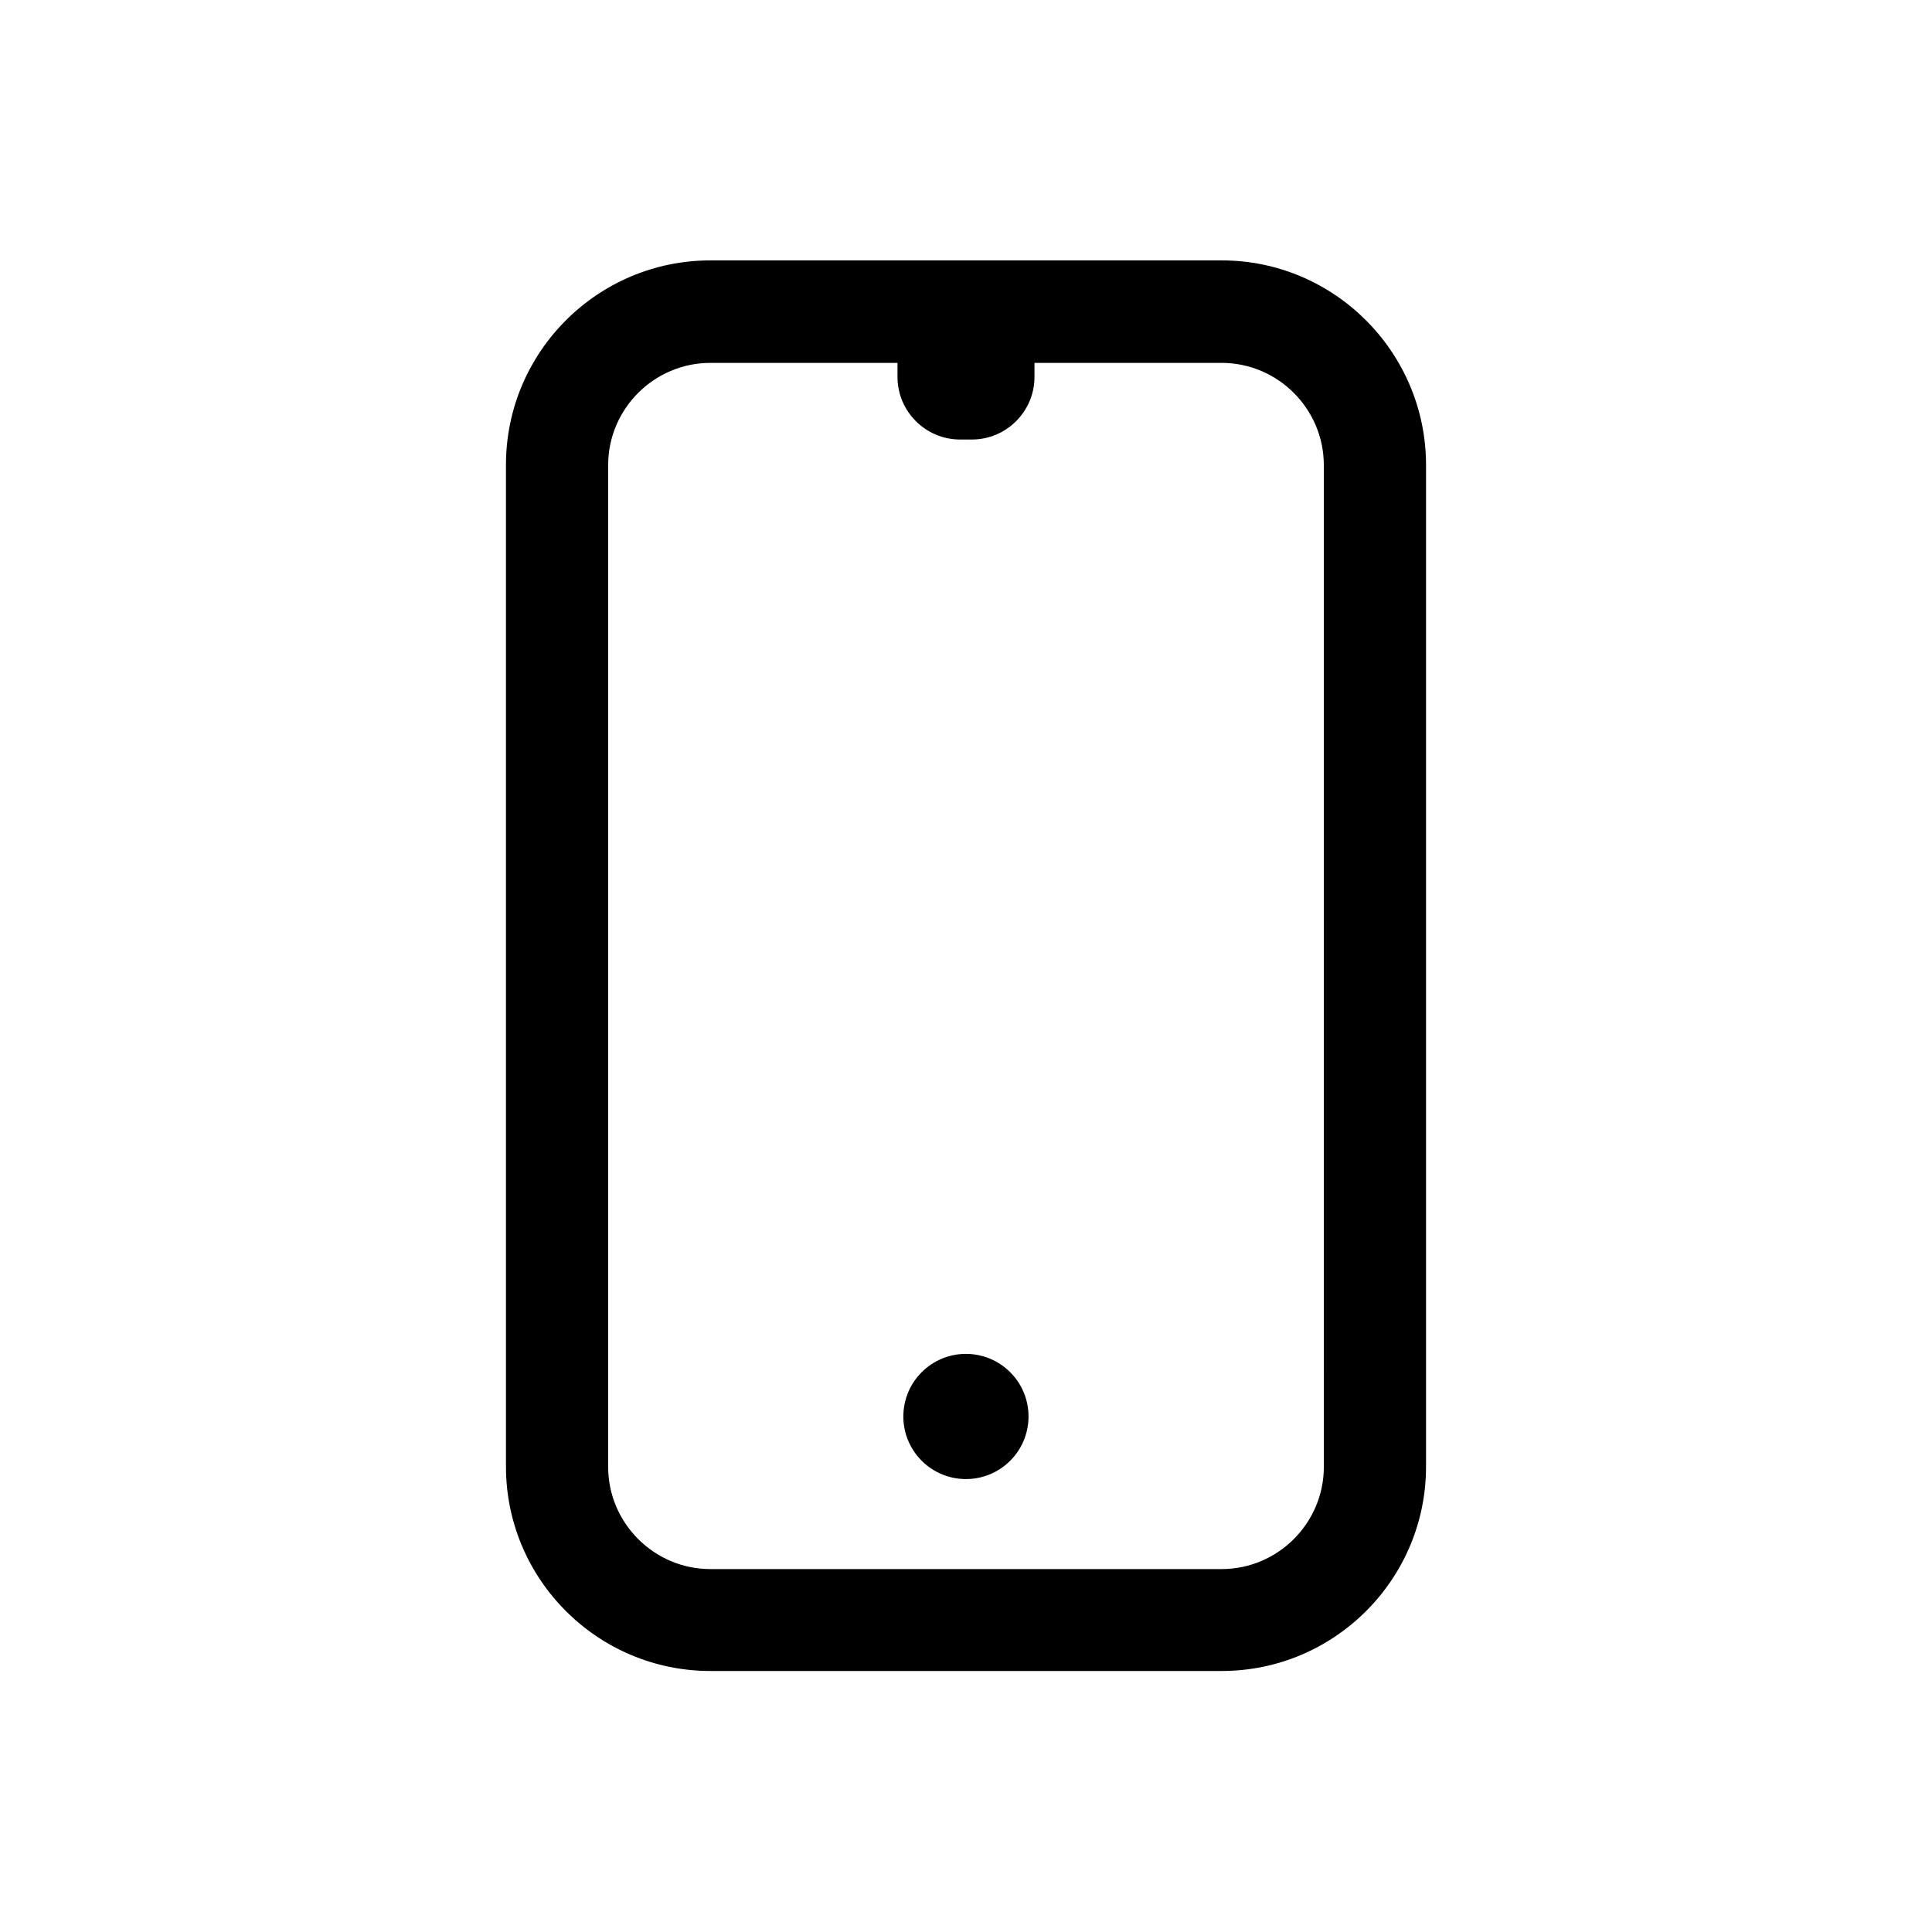 <?xml version="1.0" encoding="UTF-8"?>
<!-- Uploaded to: ICON Repo, www.svgrepo.com, Generator: ICON Repo Mixer Tools -->
<svg fill="#000000" width="800px" height="800px" version="1.1" viewBox="144 144 512 512" xmlns="http://www.w3.org/2000/svg">
 <g>
  <path d="m467.75 213.01h-135.5c-29.875 0-54.164 24.289-54.164 54.164v265.49c0 29.875 24.289 54.164 54.164 54.164h135.5c29.875 0 54.164-24.289 54.164-54.164v-265.41c0-29.875-24.289-54.246-54.164-54.246zm27.082 319.73c0 14.895-12.188 27.082-27.082 27.082h-135.5c-14.895 0-27.082-12.188-27.082-27.082v-265.49c0-14.895 12.188-27.082 27.082-27.082h49.594v3.723c0 9.141 7.449 16.586 16.586 16.586h3.133c9.141 0 16.586-7.449 16.586-16.586v-3.723h49.594c14.895 0 27.082 12.188 27.082 27.082z"/>
  <path d="m411.71 507.65c6.481 6.481 6.481 16.98 0 23.461-6.477 6.477-16.98 6.477-23.457 0-6.477-6.481-6.477-16.98 0-23.461 6.477-6.477 16.98-6.477 23.457 0"/>
 </g>
</svg>